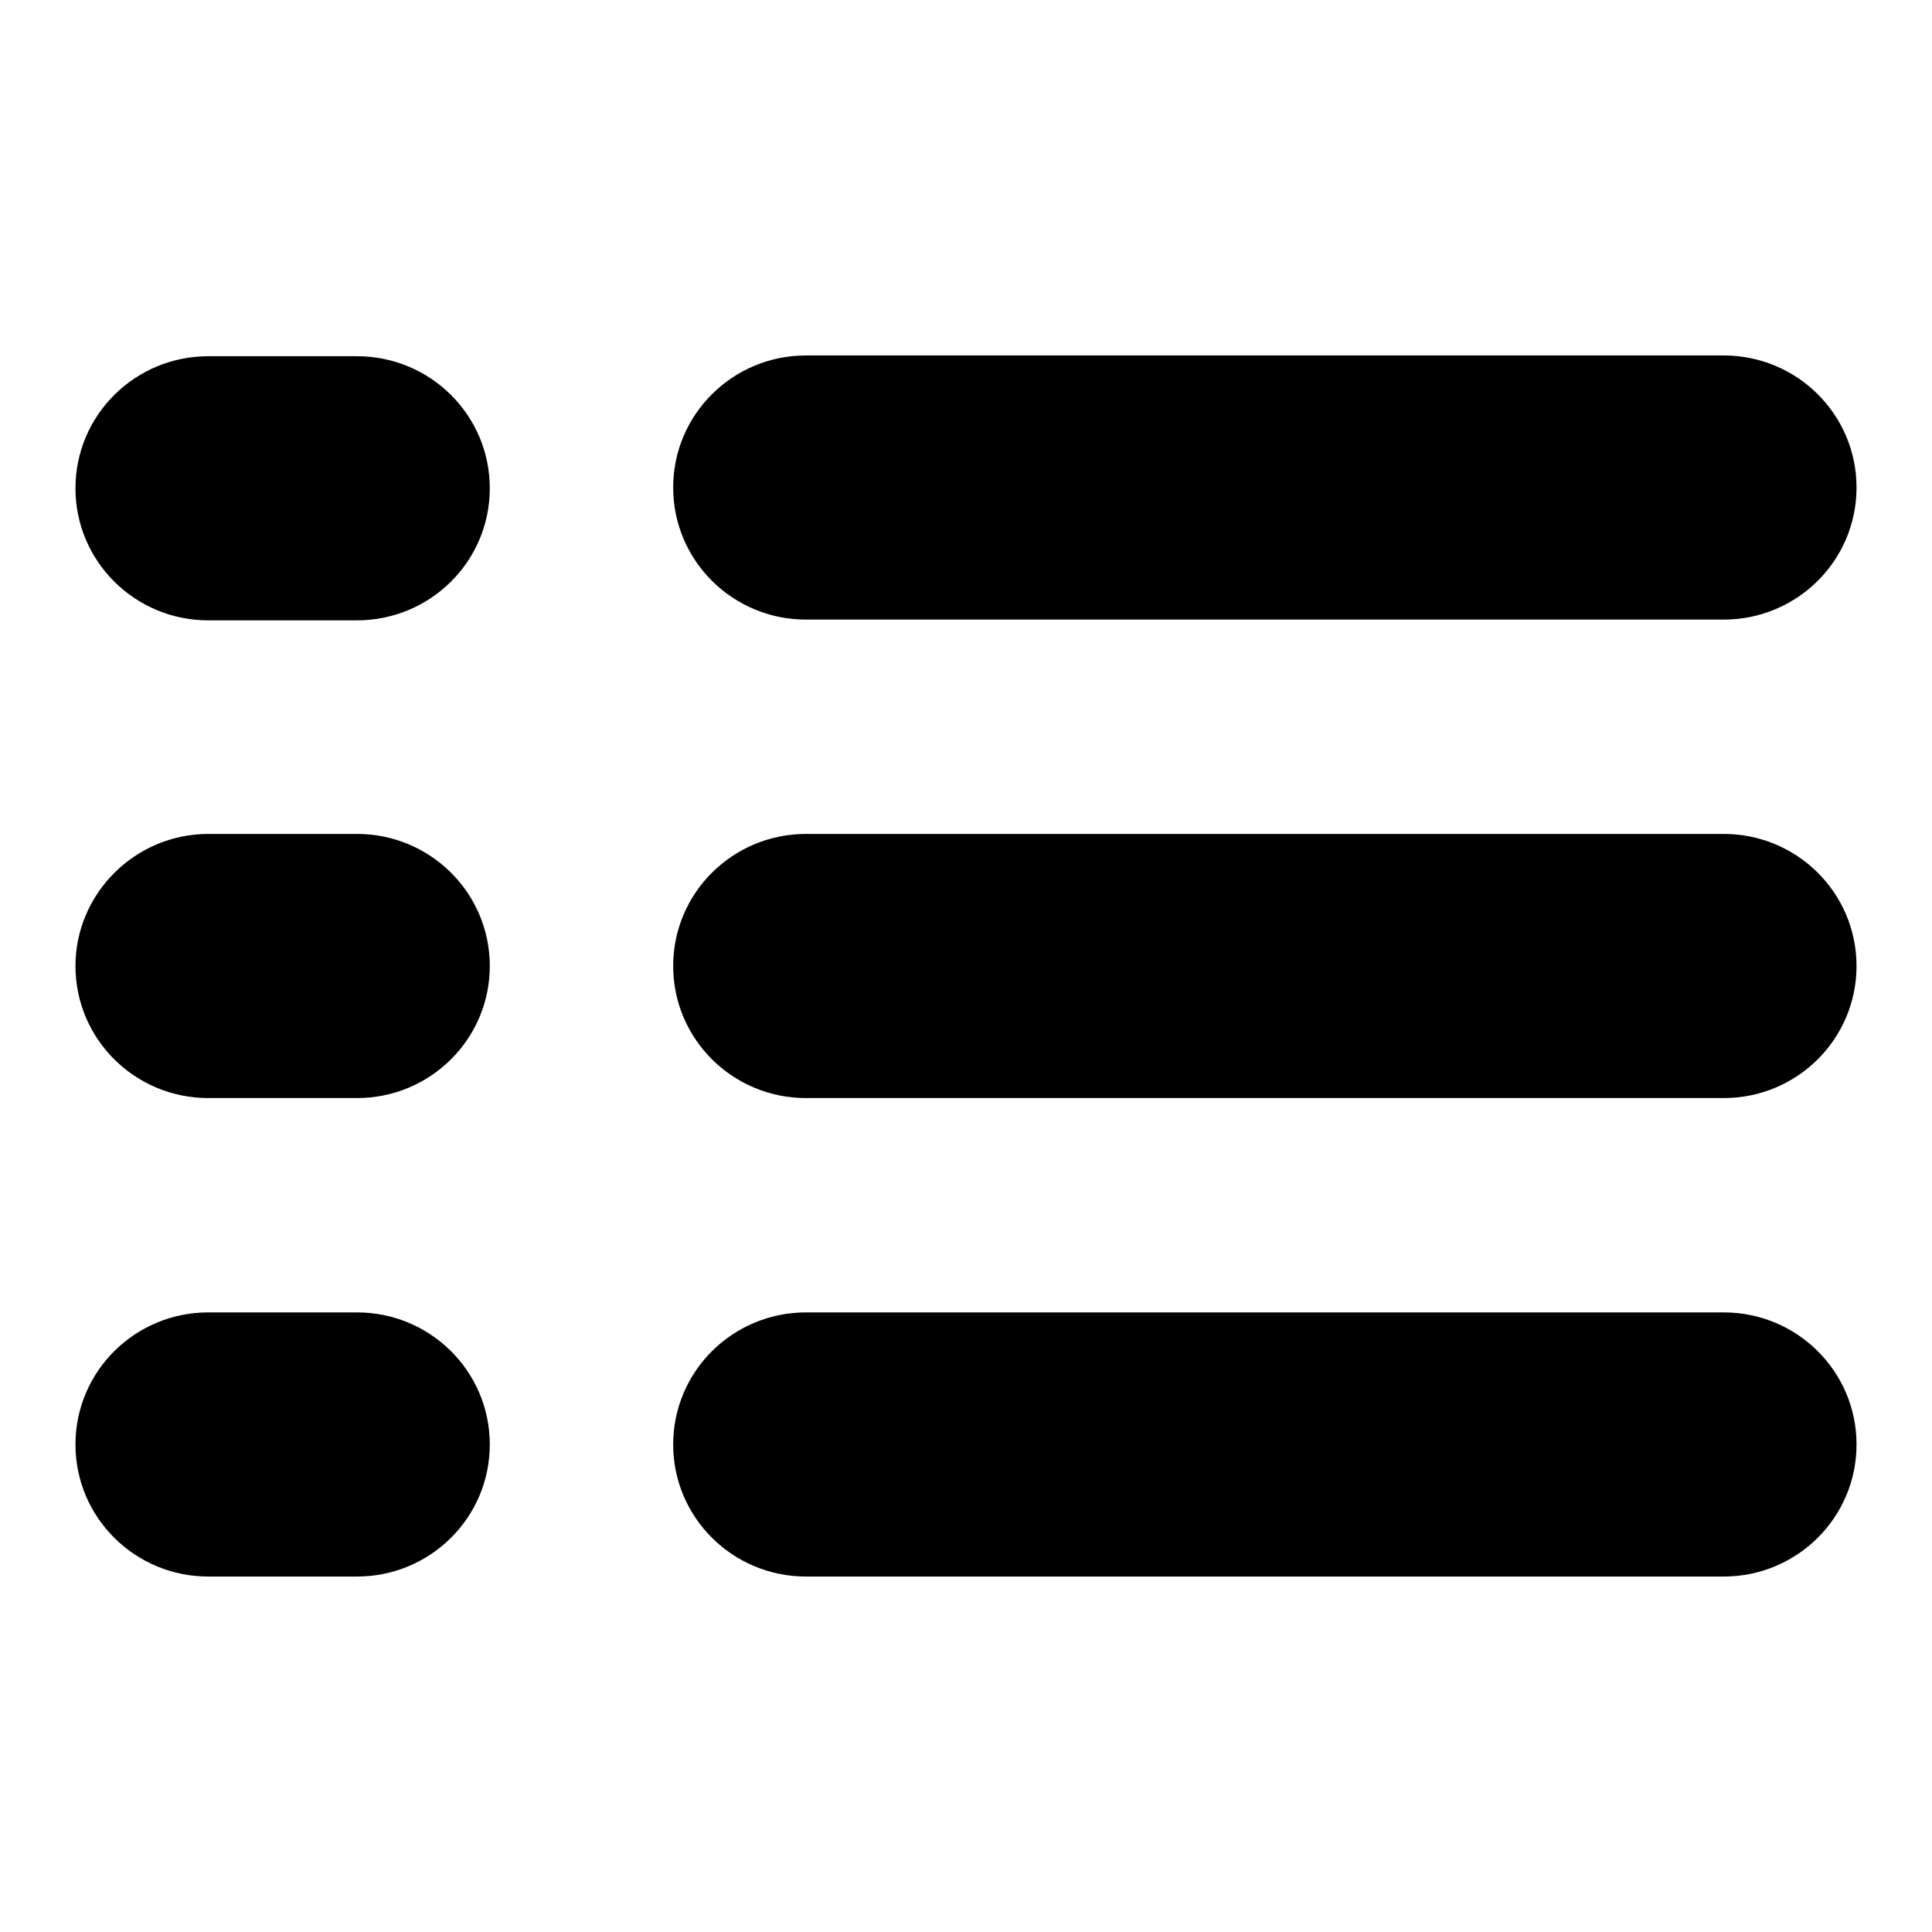 <?xml version="1.0" encoding="utf-8"?>
<!-- Svg Vector Icons : http://www.onlinewebfonts.com/icon -->
<!DOCTYPE svg PUBLIC "-//W3C//DTD SVG 1.1//EN" "http://www.w3.org/Graphics/SVG/1.1/DTD/svg11.dtd">
<svg version="1.1" xmlns="http://www.w3.org/2000/svg" xmlns:xlink="http://www.w3.org/1999/xlink" x="0px" y="0px" viewBox="0 0 256 256" enable-background="new 0 0 256 256" xml:space="preserve">
<g><g><path fill="#000000" d="M47.3,47.2H27.6C17.9,47.2,10,55,10,64.7c0,9.7,7.9,17.5,17.6,17.5h19.7c9.7,0,17.6-7.8,17.6-17.5C64.9,55,57,47.2,47.3,47.2z M106.8,82.1h121.6c9.7,0,17.6-7.8,17.6-17.5c0-9.7-7.9-17.5-17.6-17.5H106.8c-9.7,0-17.6,7.8-17.6,17.5C89.2,74.3,97.1,82.1,106.8,82.1z M47.3,110.5H27.6c-9.7,0-17.6,7.9-17.6,17.5c0,9.7,7.9,17.5,17.6,17.5h19.7c9.7,0,17.6-7.8,17.6-17.5C64.9,118.3,57,110.5,47.3,110.5z M228.4,110.5H106.8c-9.7,0-17.6,7.8-17.6,17.5c0,9.7,7.9,17.5,17.6,17.5h121.6c9.7,0,17.6-7.8,17.6-17.5C246,118.3,238.1,110.5,228.4,110.5z M47.3,173.9H27.6c-9.7,0-17.6,7.8-17.6,17.5c0,9.7,7.9,17.5,17.6,17.5h19.7c9.7,0,17.6-7.8,17.6-17.5C64.9,181.7,57,173.9,47.3,173.9z M228.4,173.9H106.8c-9.7,0-17.6,7.8-17.6,17.5c0,9.7,7.9,17.5,17.6,17.5h121.6c9.7,0,17.6-7.8,17.6-17.5S238.1,173.9,228.4,173.9z"/></g></g>
</svg>